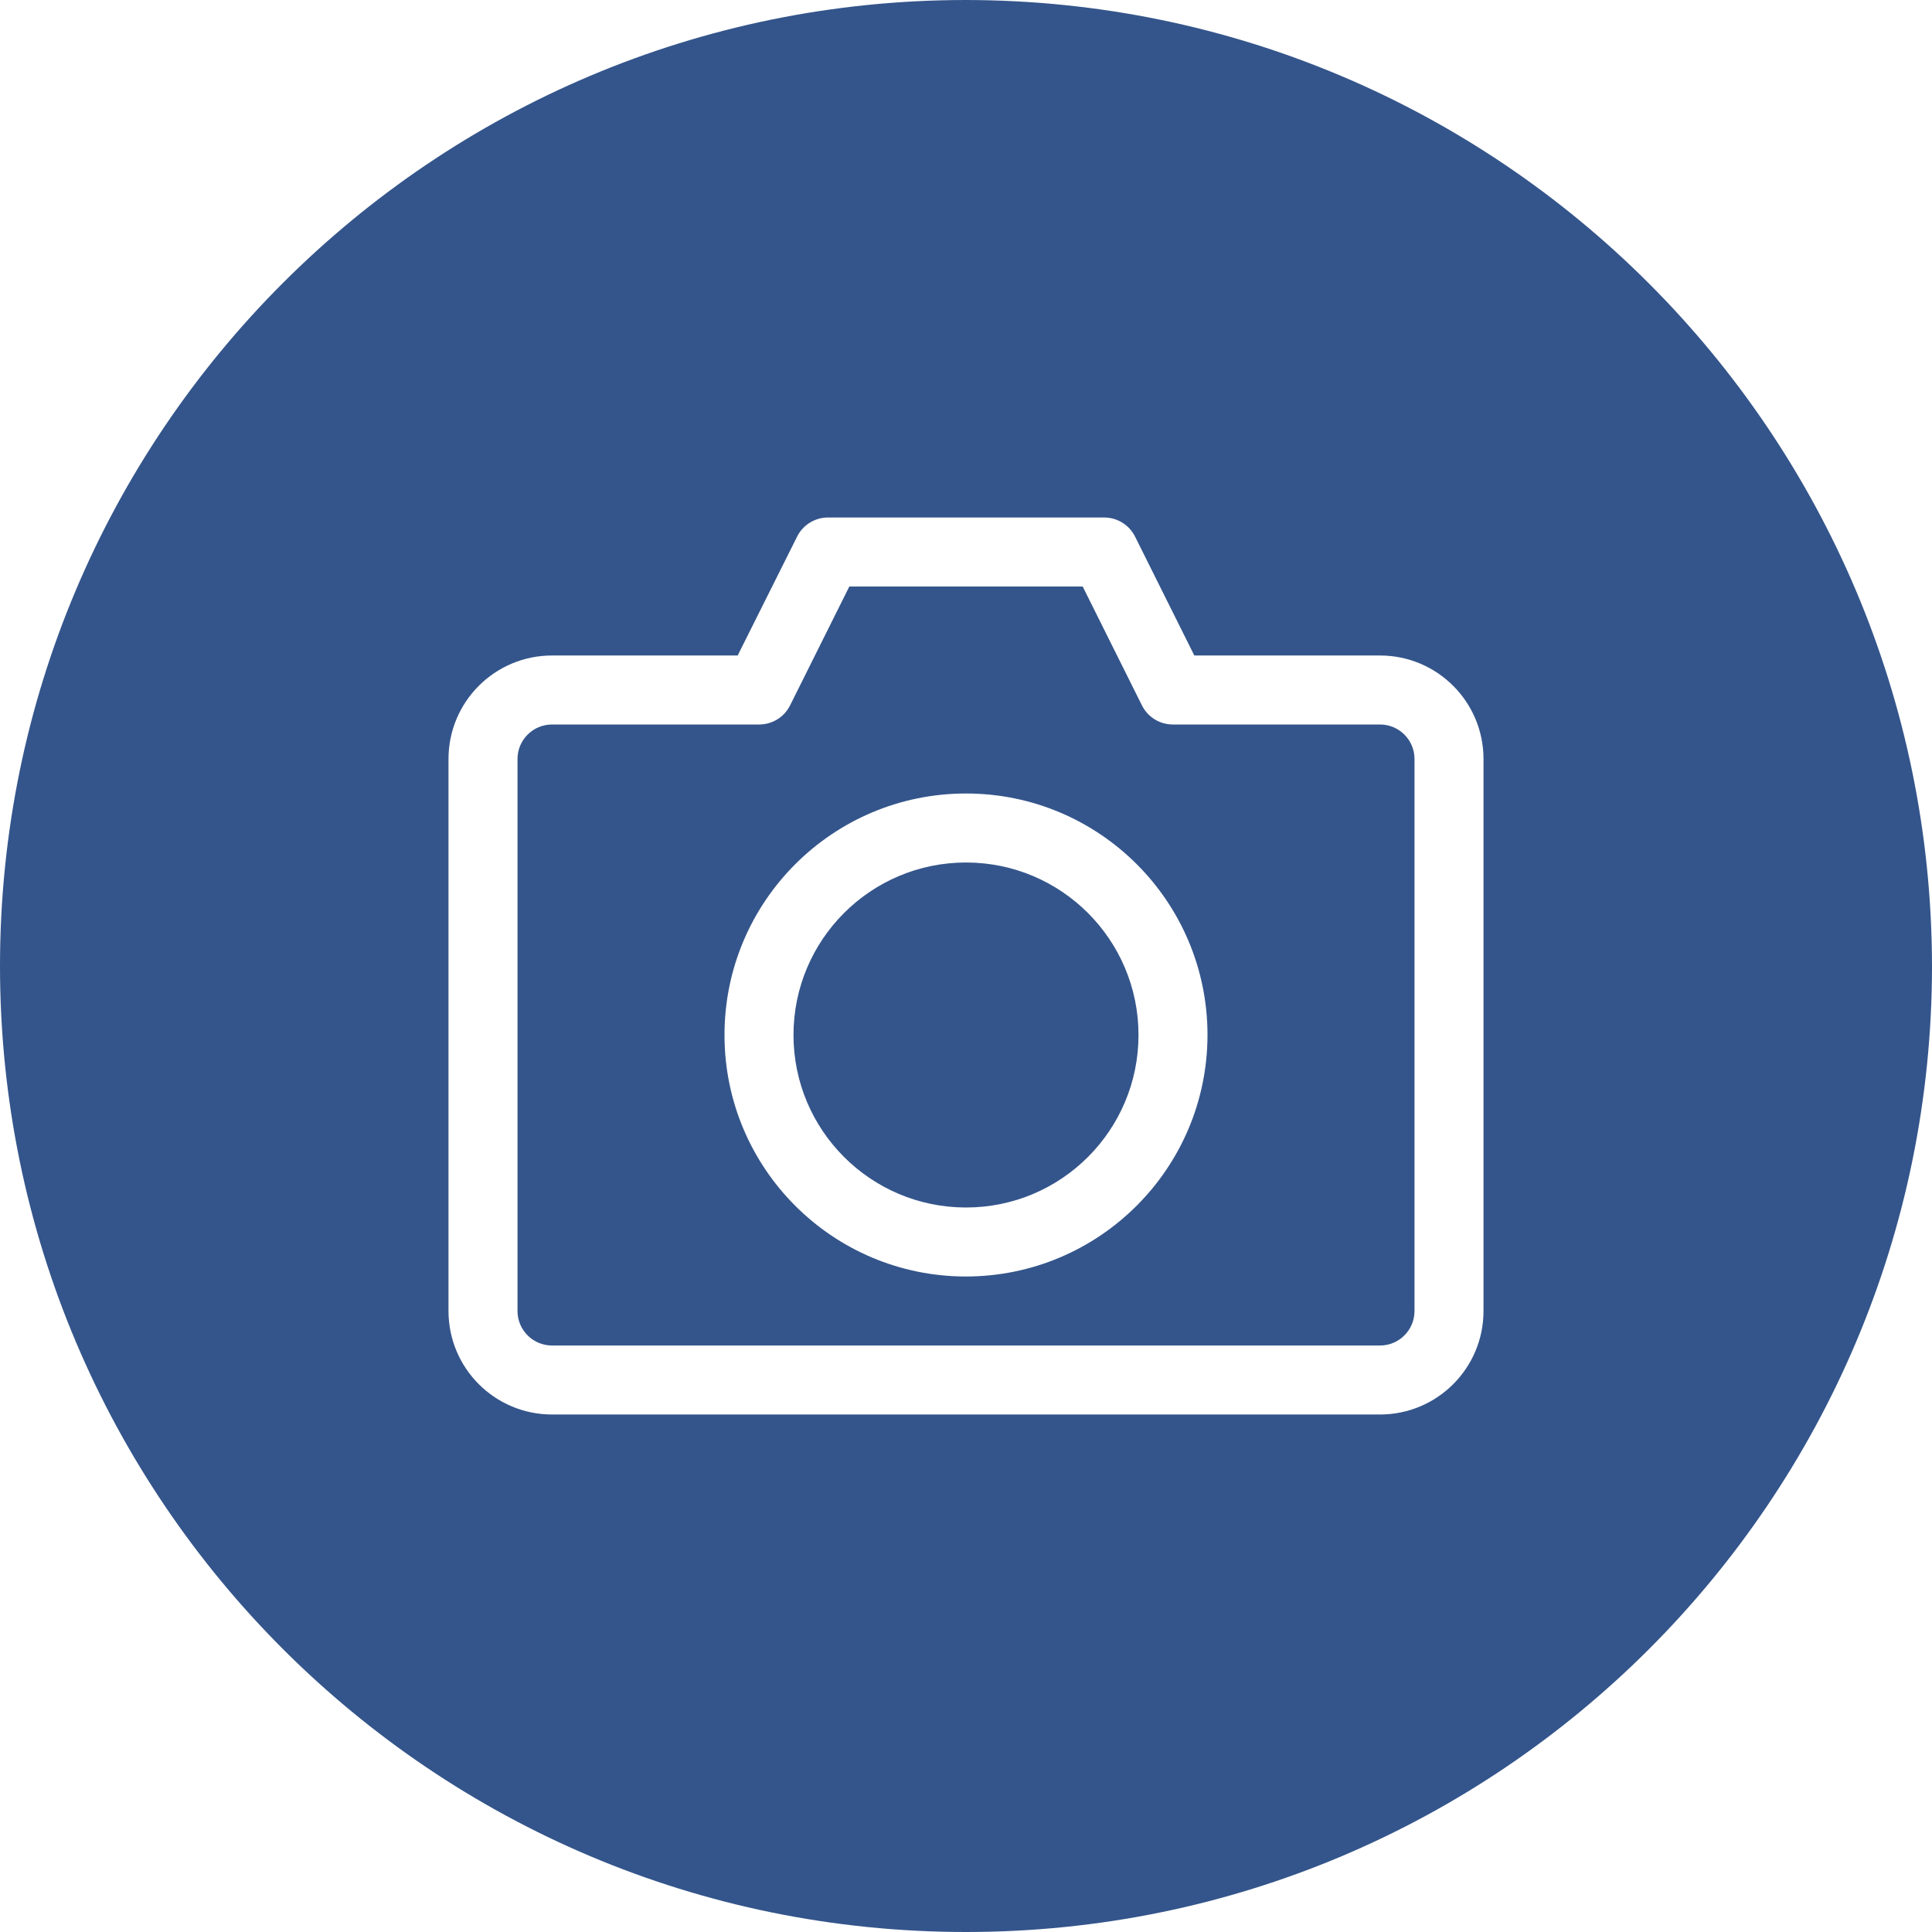 <svg height="448pt" fill="#34558b" viewBox="0 0 448 448" width="448pt" xmlns="http://www.w3.org/2000/svg"><path d="m224 0c-123.711 0-224 100.289-224 224s100.289 224 224 224 224-100.289 224-224c-.141-123.652-100.348-223.859-224-224zm120 304c0 13.254-10.746 24-24 24h-192c-13.254 0-24-10.746-24-24v-128c0-13.254 10.746-24 24-24h43.055l13.785-27.574c1.355-2.715 4.129-4.426 7.16-4.426h64c3.047-.016 5.84 1.699 7.199 4.426l13.746 27.574h43.055c13.254 0 24 10.746 24 24zm0 0"/><path d="m320 168h-48c-3.047.016-5.84-1.699-7.199-4.426l-13.746-27.574h-54.109l-13.746 27.574c-1.359 2.727-4.152 4.441-7.199 4.426h-48c-4.418 0-8 3.582-8 8v128c0 4.418 3.582 8 8 8h192c4.418 0 8-3.582 8-8v-128c0-4.418-3.582-8-8-8zm-96 128c-30.93 0-56-25.07-56-56s25.07-56 56-56 56 25.07 56 56c-.035 30.914-25.086 55.965-56 56zm0 0"/><path d="m264 240c0 22.09-17.91 40-40 40s-40-17.91-40-40 17.91-40 40-40 40 17.91 40 40zm0 0"/></svg>